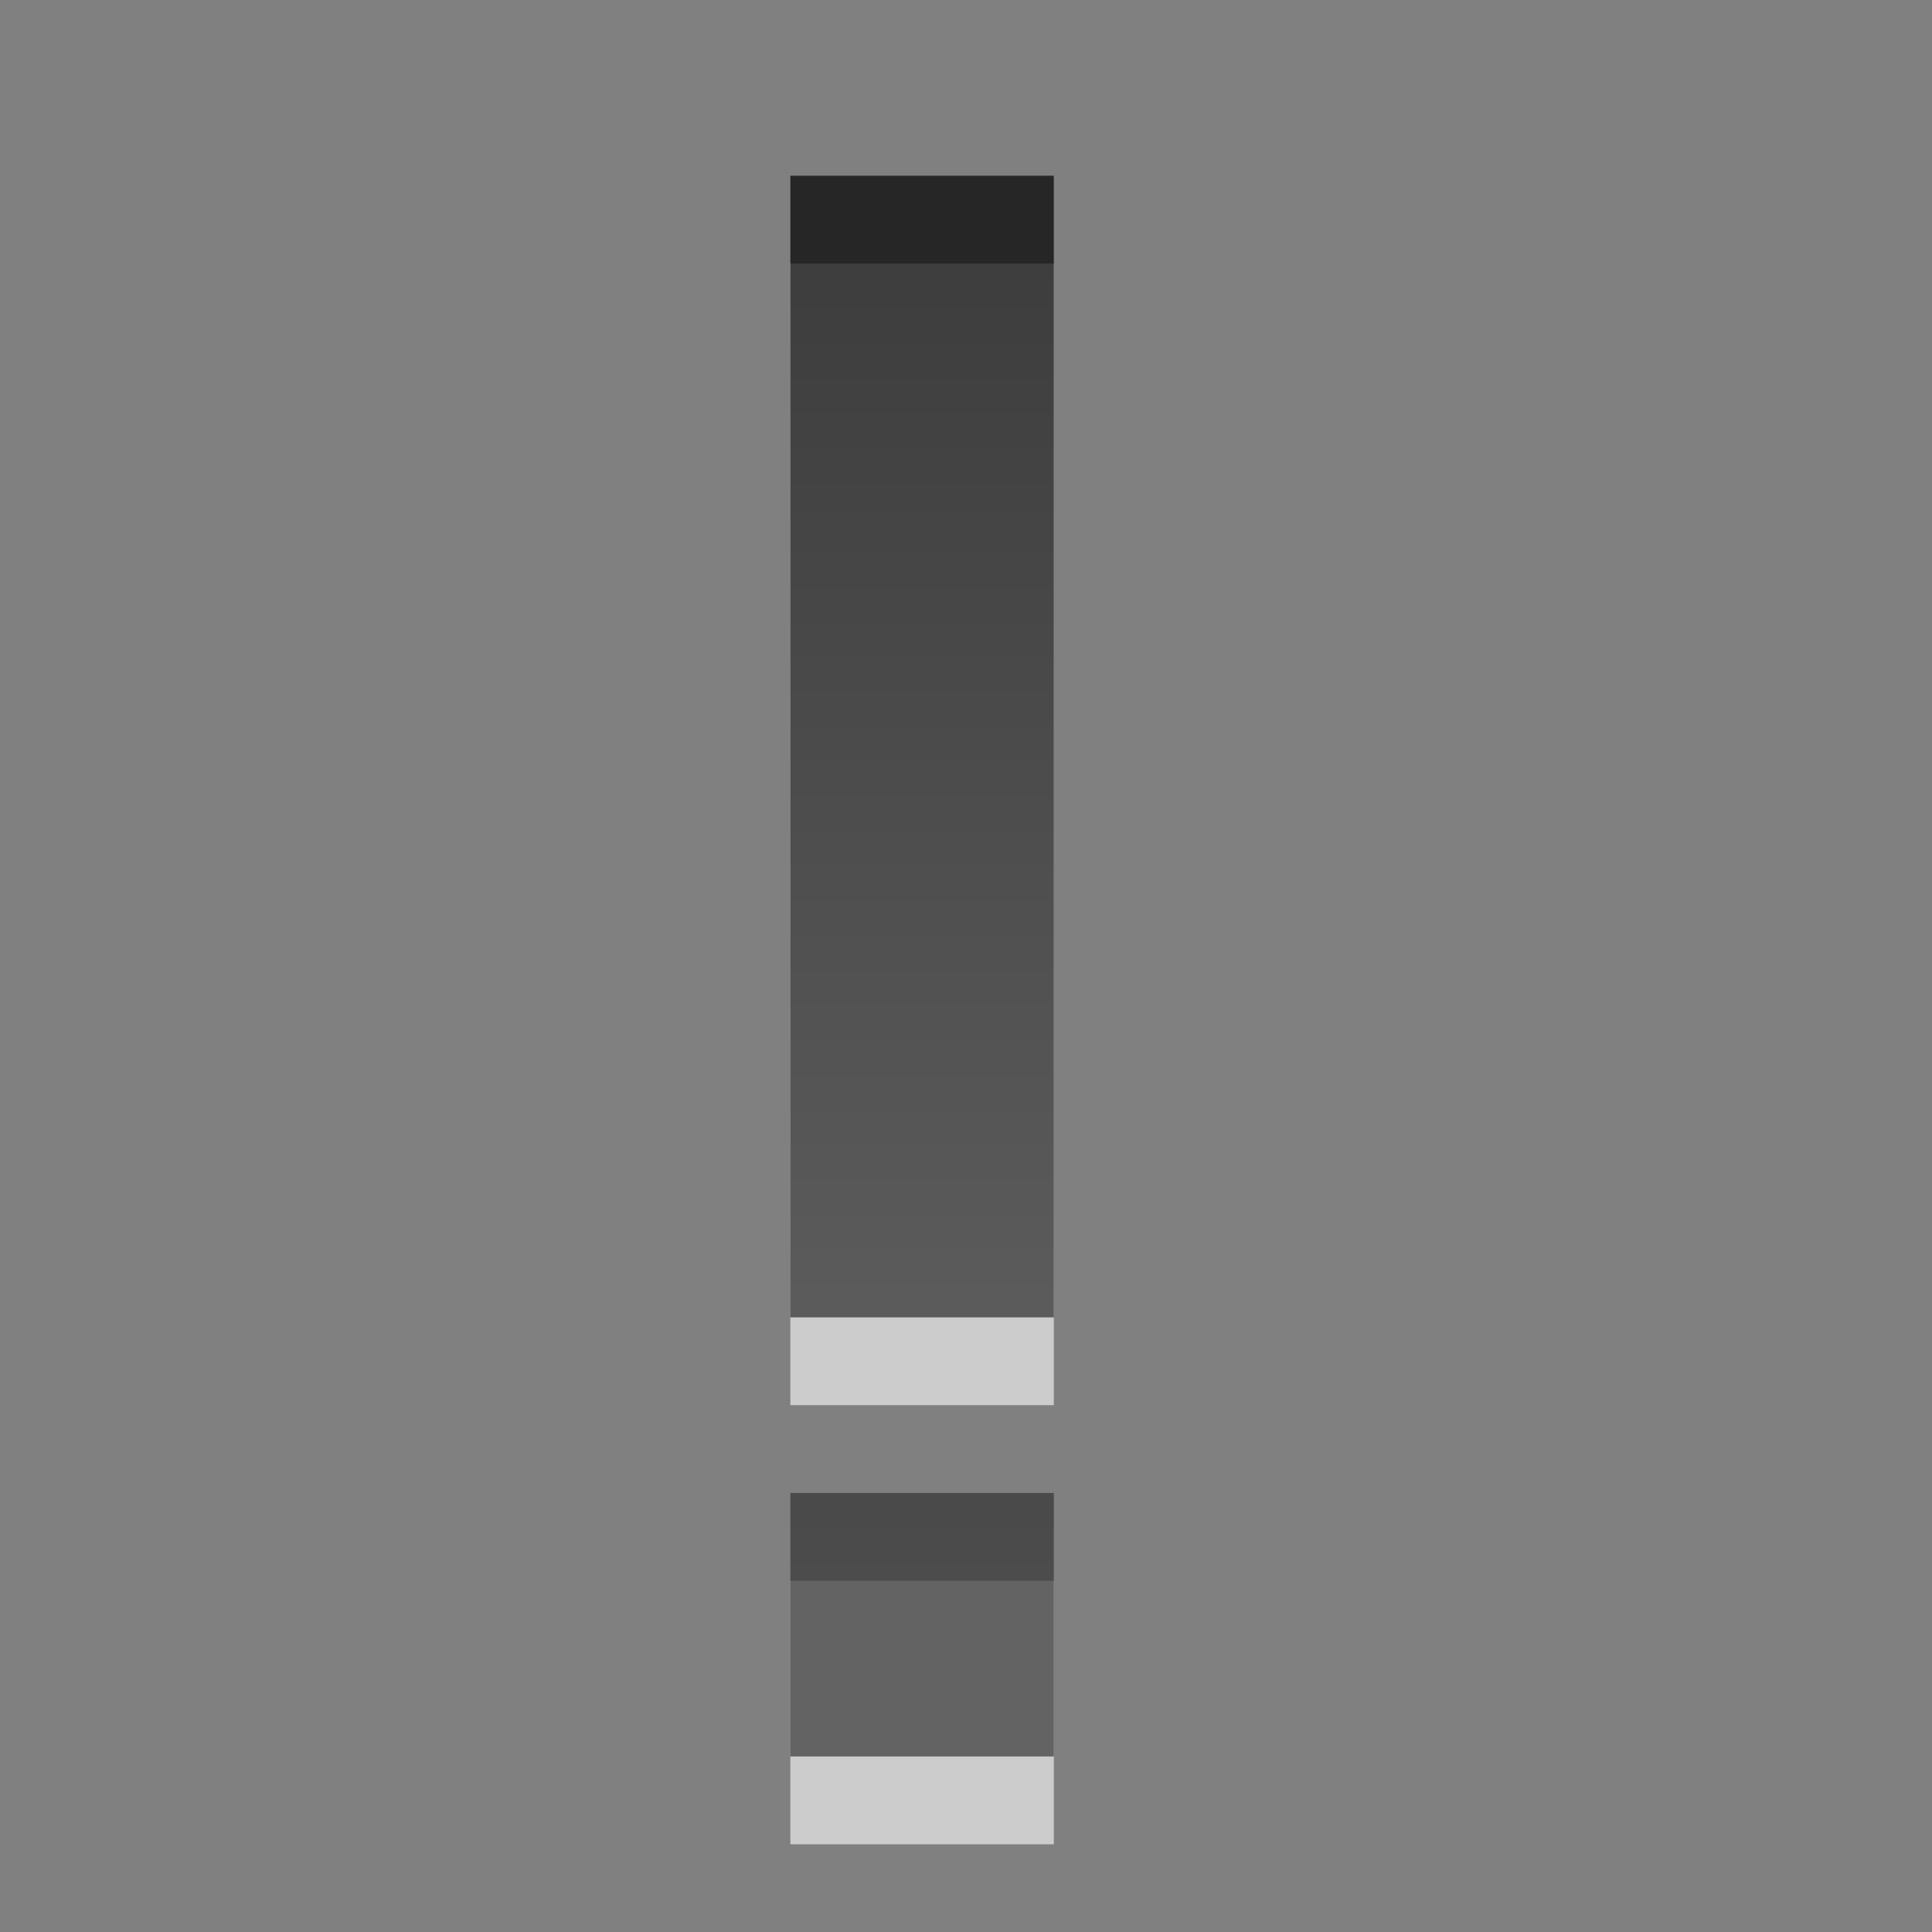<?xml version="1.0" encoding="UTF-8" standalone="no"?>
<!-- Created with Inkscape (http://www.inkscape.org/) -->

<svg
   xmlns:dc="http://purl.org/dc/elements/1.1/"
   xmlns:cc="http://creativecommons.org/ns#"
   xmlns:rdf="http://www.w3.org/1999/02/22-rdf-syntax-ns#"
   xmlns:svg="http://www.w3.org/2000/svg"
   xmlns="http://www.w3.org/2000/svg"
   xmlns:xlink="http://www.w3.org/1999/xlink"
   xmlns:sodipodi="http://sodipodi.sourceforge.net/DTD/sodipodi-0.dtd"
   xmlns:inkscape="http://www.inkscape.org/namespaces/inkscape"
   width="22"
   height="22"
   id="svg6662"
   version="1.1"
   inkscape:version="0.48.4 r9939"
   sodipodi:docname="help-hint.svg">
  <rect width="100%" height="100%" fill="#808080" stroke="none"/>
  <defs
     id="defs6664">
    <linearGradient
       inkscape:collect="always"
       xlink:href="#linearGradient1022-8-8-3-0-27-0"
       id="linearGradient4487"
       gradientUnits="userSpaceOnUse"
       gradientTransform="matrix(-1.68,0,0,1.51,549.475,757.867)"
       x1="145.522"
       y1="-295.091"
       x2="145.522"
       y2="-285.155" />
    <linearGradient
       y2="11.024"
       y1="3.007"
       x2="0"
       id="linearGradient1022-8-8-3-0-27-0"
       gradientUnits="userSpaceOnUse">
      <stop
         id="stop3001-0-9-4-6-61"
         offset="0" />
      <stop
         id="stop3003-5-6-6-01-7"
         stop-color="#363636"
         offset="1" />
    </linearGradient>
  </defs>
  <sodipodi:namedview
     id="base"
     pagecolor="#ffffff"
     bordercolor="#666666"
     borderopacity="1.0"
     inkscape:pageopacity="0.0"
     inkscape:pageshadow="2"
     inkscape:zoom="3.959798"
     inkscape:cx="31.628015"
     inkscape:cy="13.136866"
     inkscape:document-units="px"
     inkscape:current-layer="capa1"
     showgrid="false"
     inkscape:showpageshadow="false"
     inkscape:window-width="730"
     inkscape:window-height="702"
     inkscape:window-x="484"
     inkscape:window-y="100"
     inkscape:window-maximized="0" />
  <g
     inkscape:label="Capa 1"
     inkscape:groupmode="layer"
     id="capa1"
     transform="translate(0,-1030.362)">
    <g
       transform="translate(-296,721.001)"
       id="help-hint">
      <path
         inkscape:connector-curvature="0"
         style="opacity:0.6;color:#000000;fill:#ffffff;fill-opacity:1;fill-rule:nonzero;stroke:none;stroke-width:1;marker:none;visibility:visible;display:inline;overflow:visible;enable-background:accumulate"
         d="m 308,312.362 0,13 -3,0 0,-13 z m 0,15 0,3 -3,0 0,-3 z"
         id="path6275"
         sodipodi:nodetypes="cccccccccc" />
      <path
         sodipodi:nodetypes="cccccccccc"
         id="path4800"
         d="m 308,311.362 0,13 -3,0 0,-13 z m 0,15 0,3 -3,0 0,-3 z"
         style="opacity:0.7;color:#000000;fill:url(#linearGradient4487);fill-opacity:1;fill-rule:nonzero;stroke:none;stroke-width:1;marker:none;visibility:visible;display:inline;overflow:visible;enable-background:accumulate"
         inkscape:connector-curvature="0" />
      <rect
         y="308.361"
         x="295"
         height="24"
         width="24"
         id="rect4174"
         style="opacity:0.6;color:#000000;fill:none;stroke:none;stroke-width:1;marker:none;visibility:visible;display:inline;overflow:visible;enable-background:accumulate" />
    </g>
  </g>
</svg>
